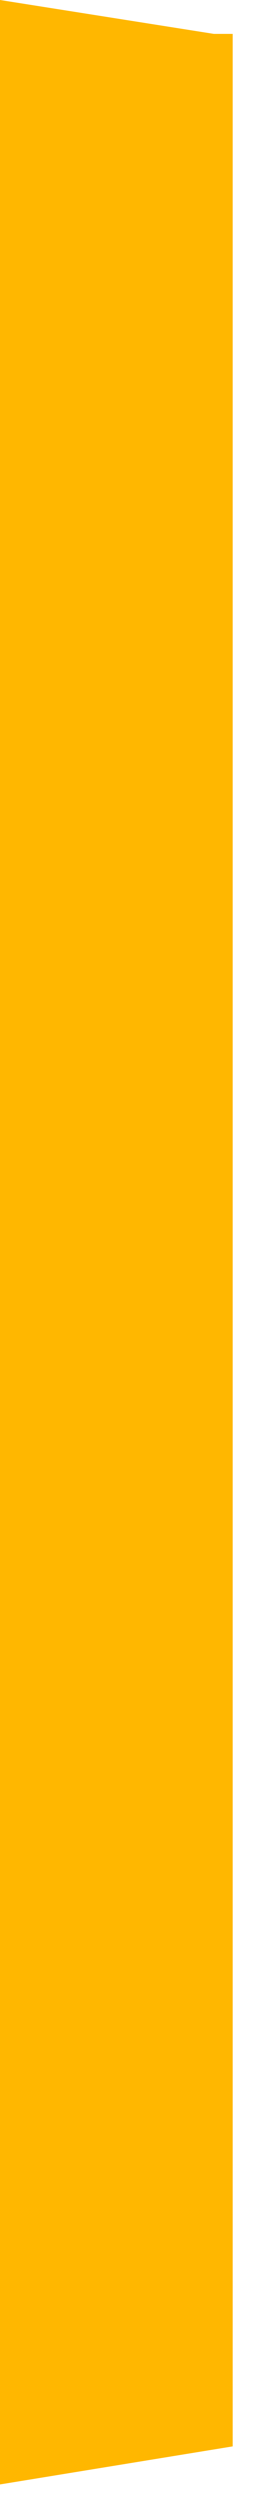 <?xml version="1.0" encoding="utf-8"?>
<svg xmlns="http://www.w3.org/2000/svg" fill="none" height="100%" overflow="visible" preserveAspectRatio="none" style="display: block;" viewBox="0 0 1 9" width="100%">
<path d="M0 0V8.944L0.84 8.807V0.122H0.772L0 0Z" fill="url(#paint0_linear_0_13385)" id="Vector"/>
<defs>
<linearGradient gradientUnits="userSpaceOnUse" id="paint0_linear_0_13385" x1="-15.638" x2="1.008" y1="-0.657" y2="4.722">
<stop stop-color="#FFB700"/>
<stop offset="1" stop-color="#FFB700"/>
</linearGradient>
</defs>
</svg>